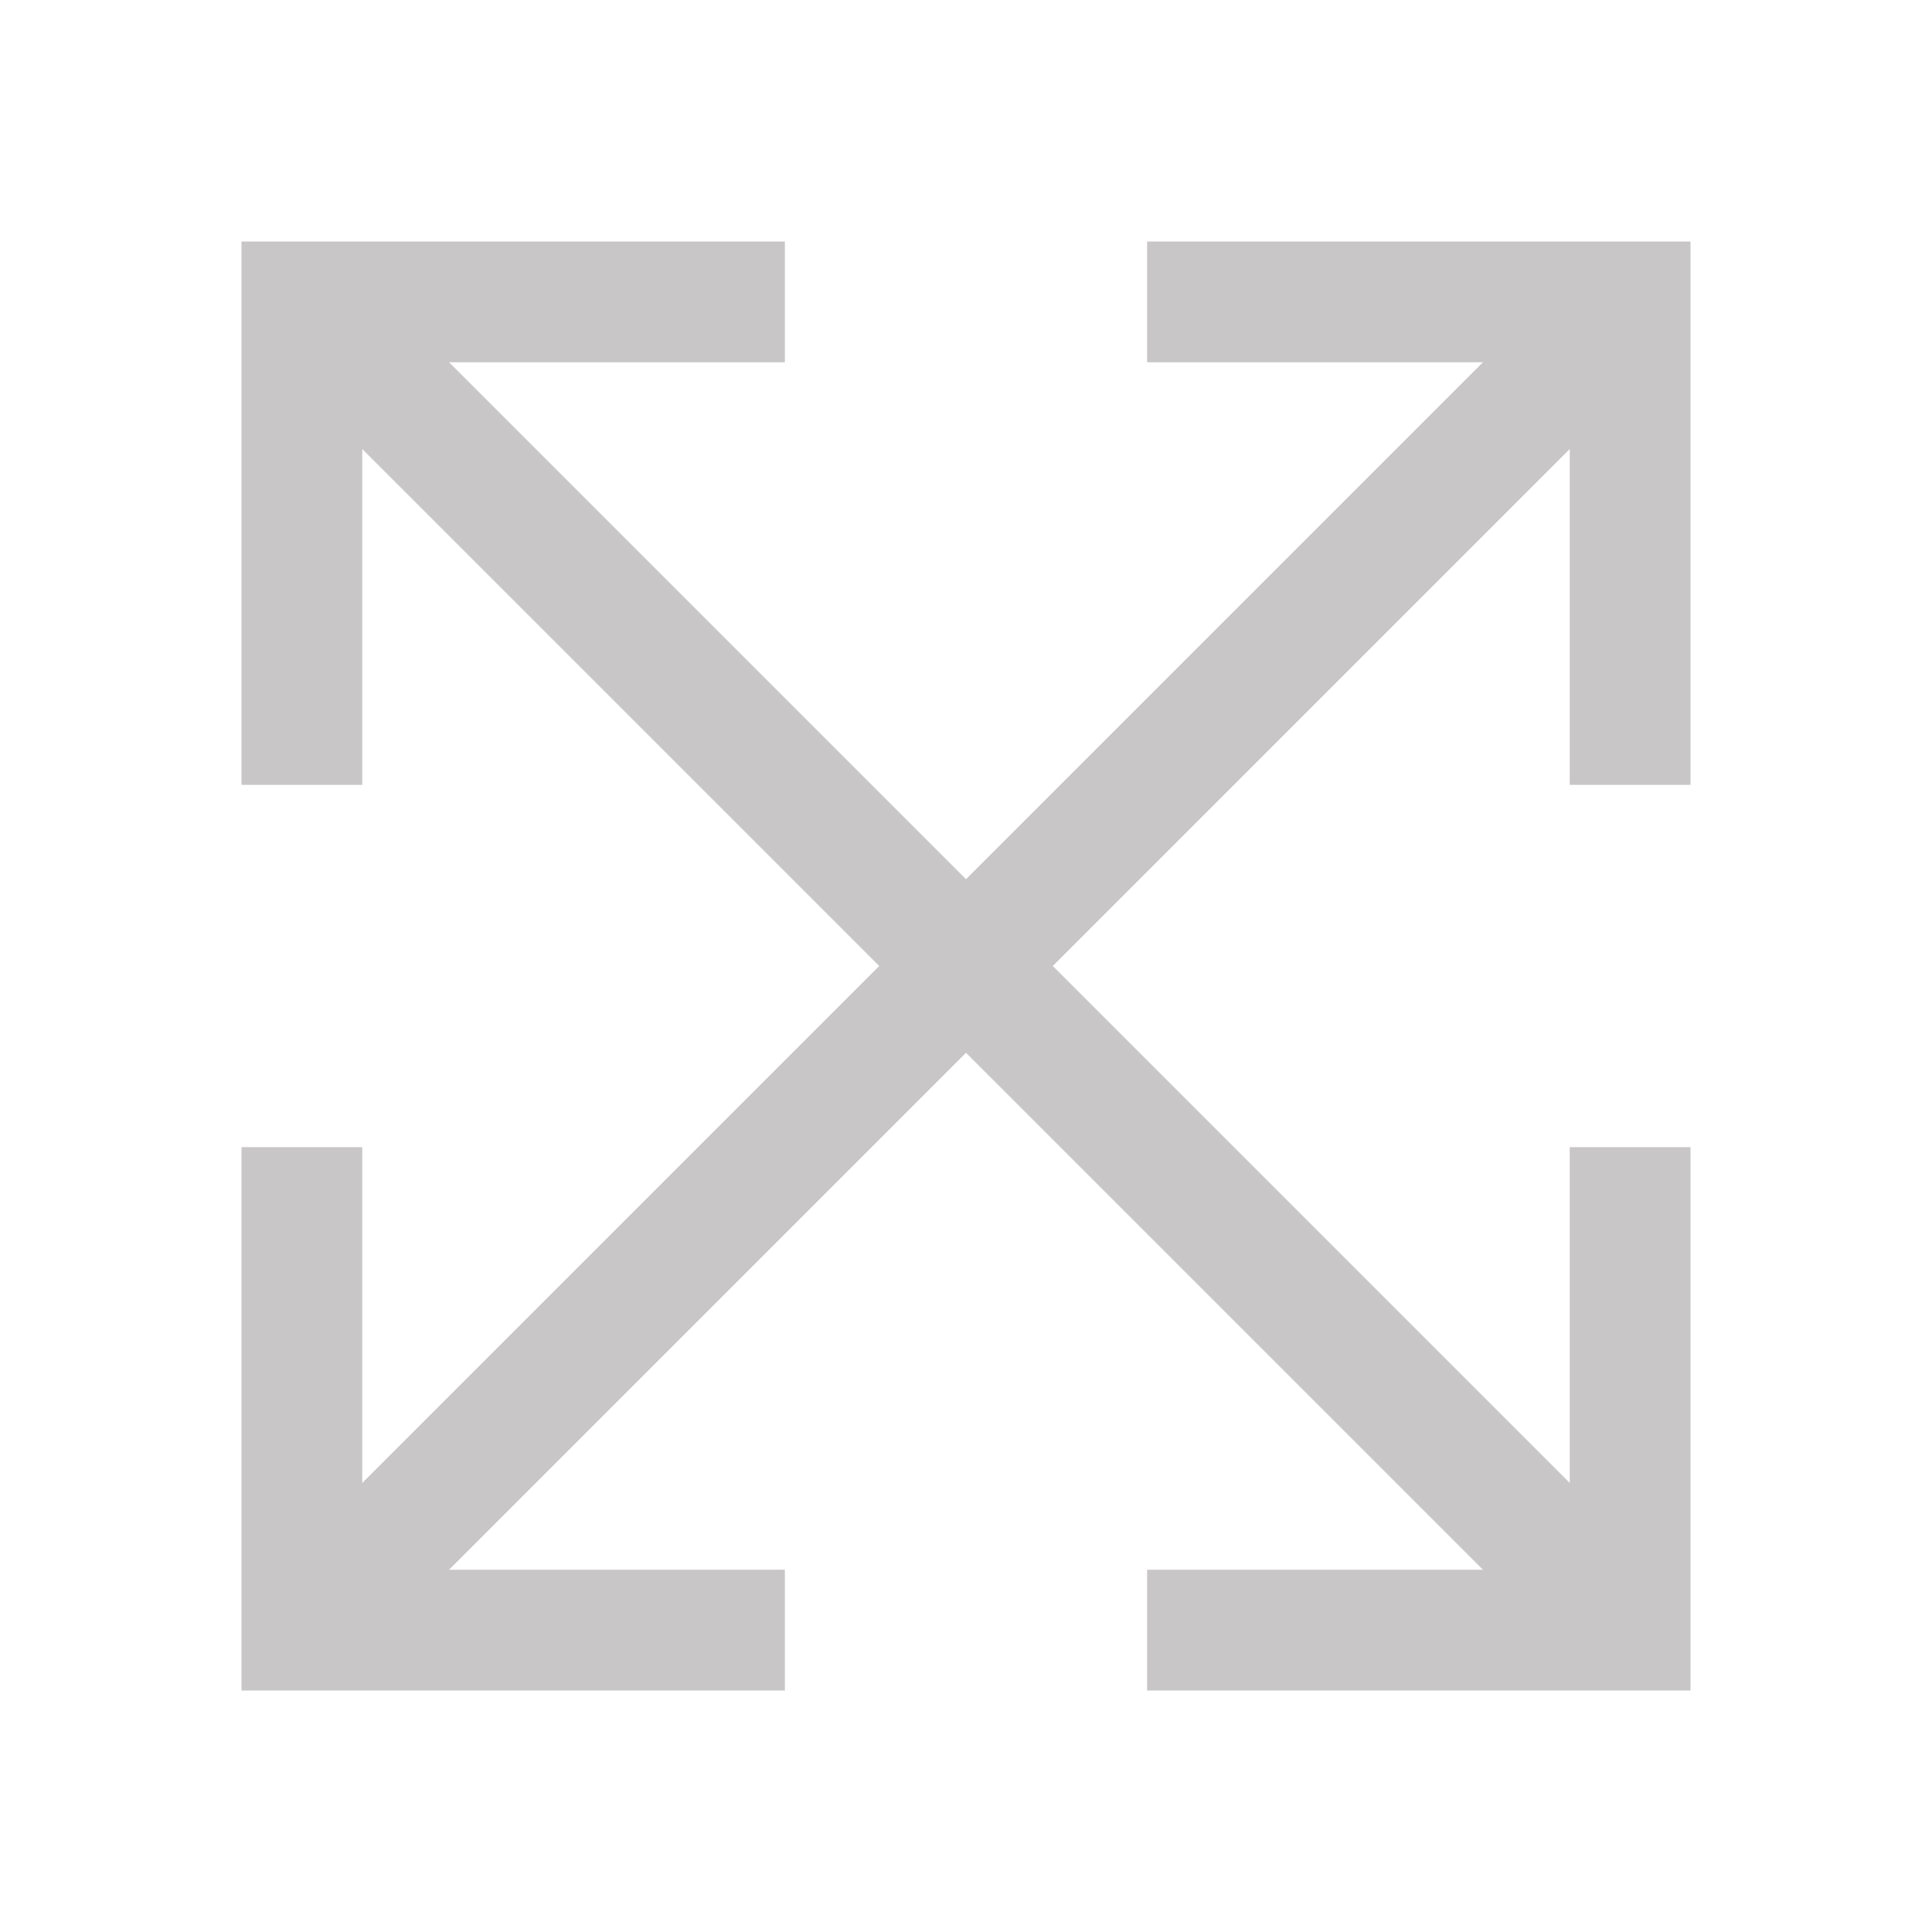 <svg xmlns="http://www.w3.org/2000/svg" width="1em" height="1em" viewBox="0 0 32 32">
	<path fill="#c8c6c6" d="M4 4v9h2V7.437L14.563 16L6 24.563V19H4v9h9v-2H7.437L16 17.437L24.563 26H19v2h9v-9h-2v5.563L17.437 16L26 7.437V13h2V4h-9v2h5.563L16 14.563L7.437 6H13V4H4z"/>
</svg>